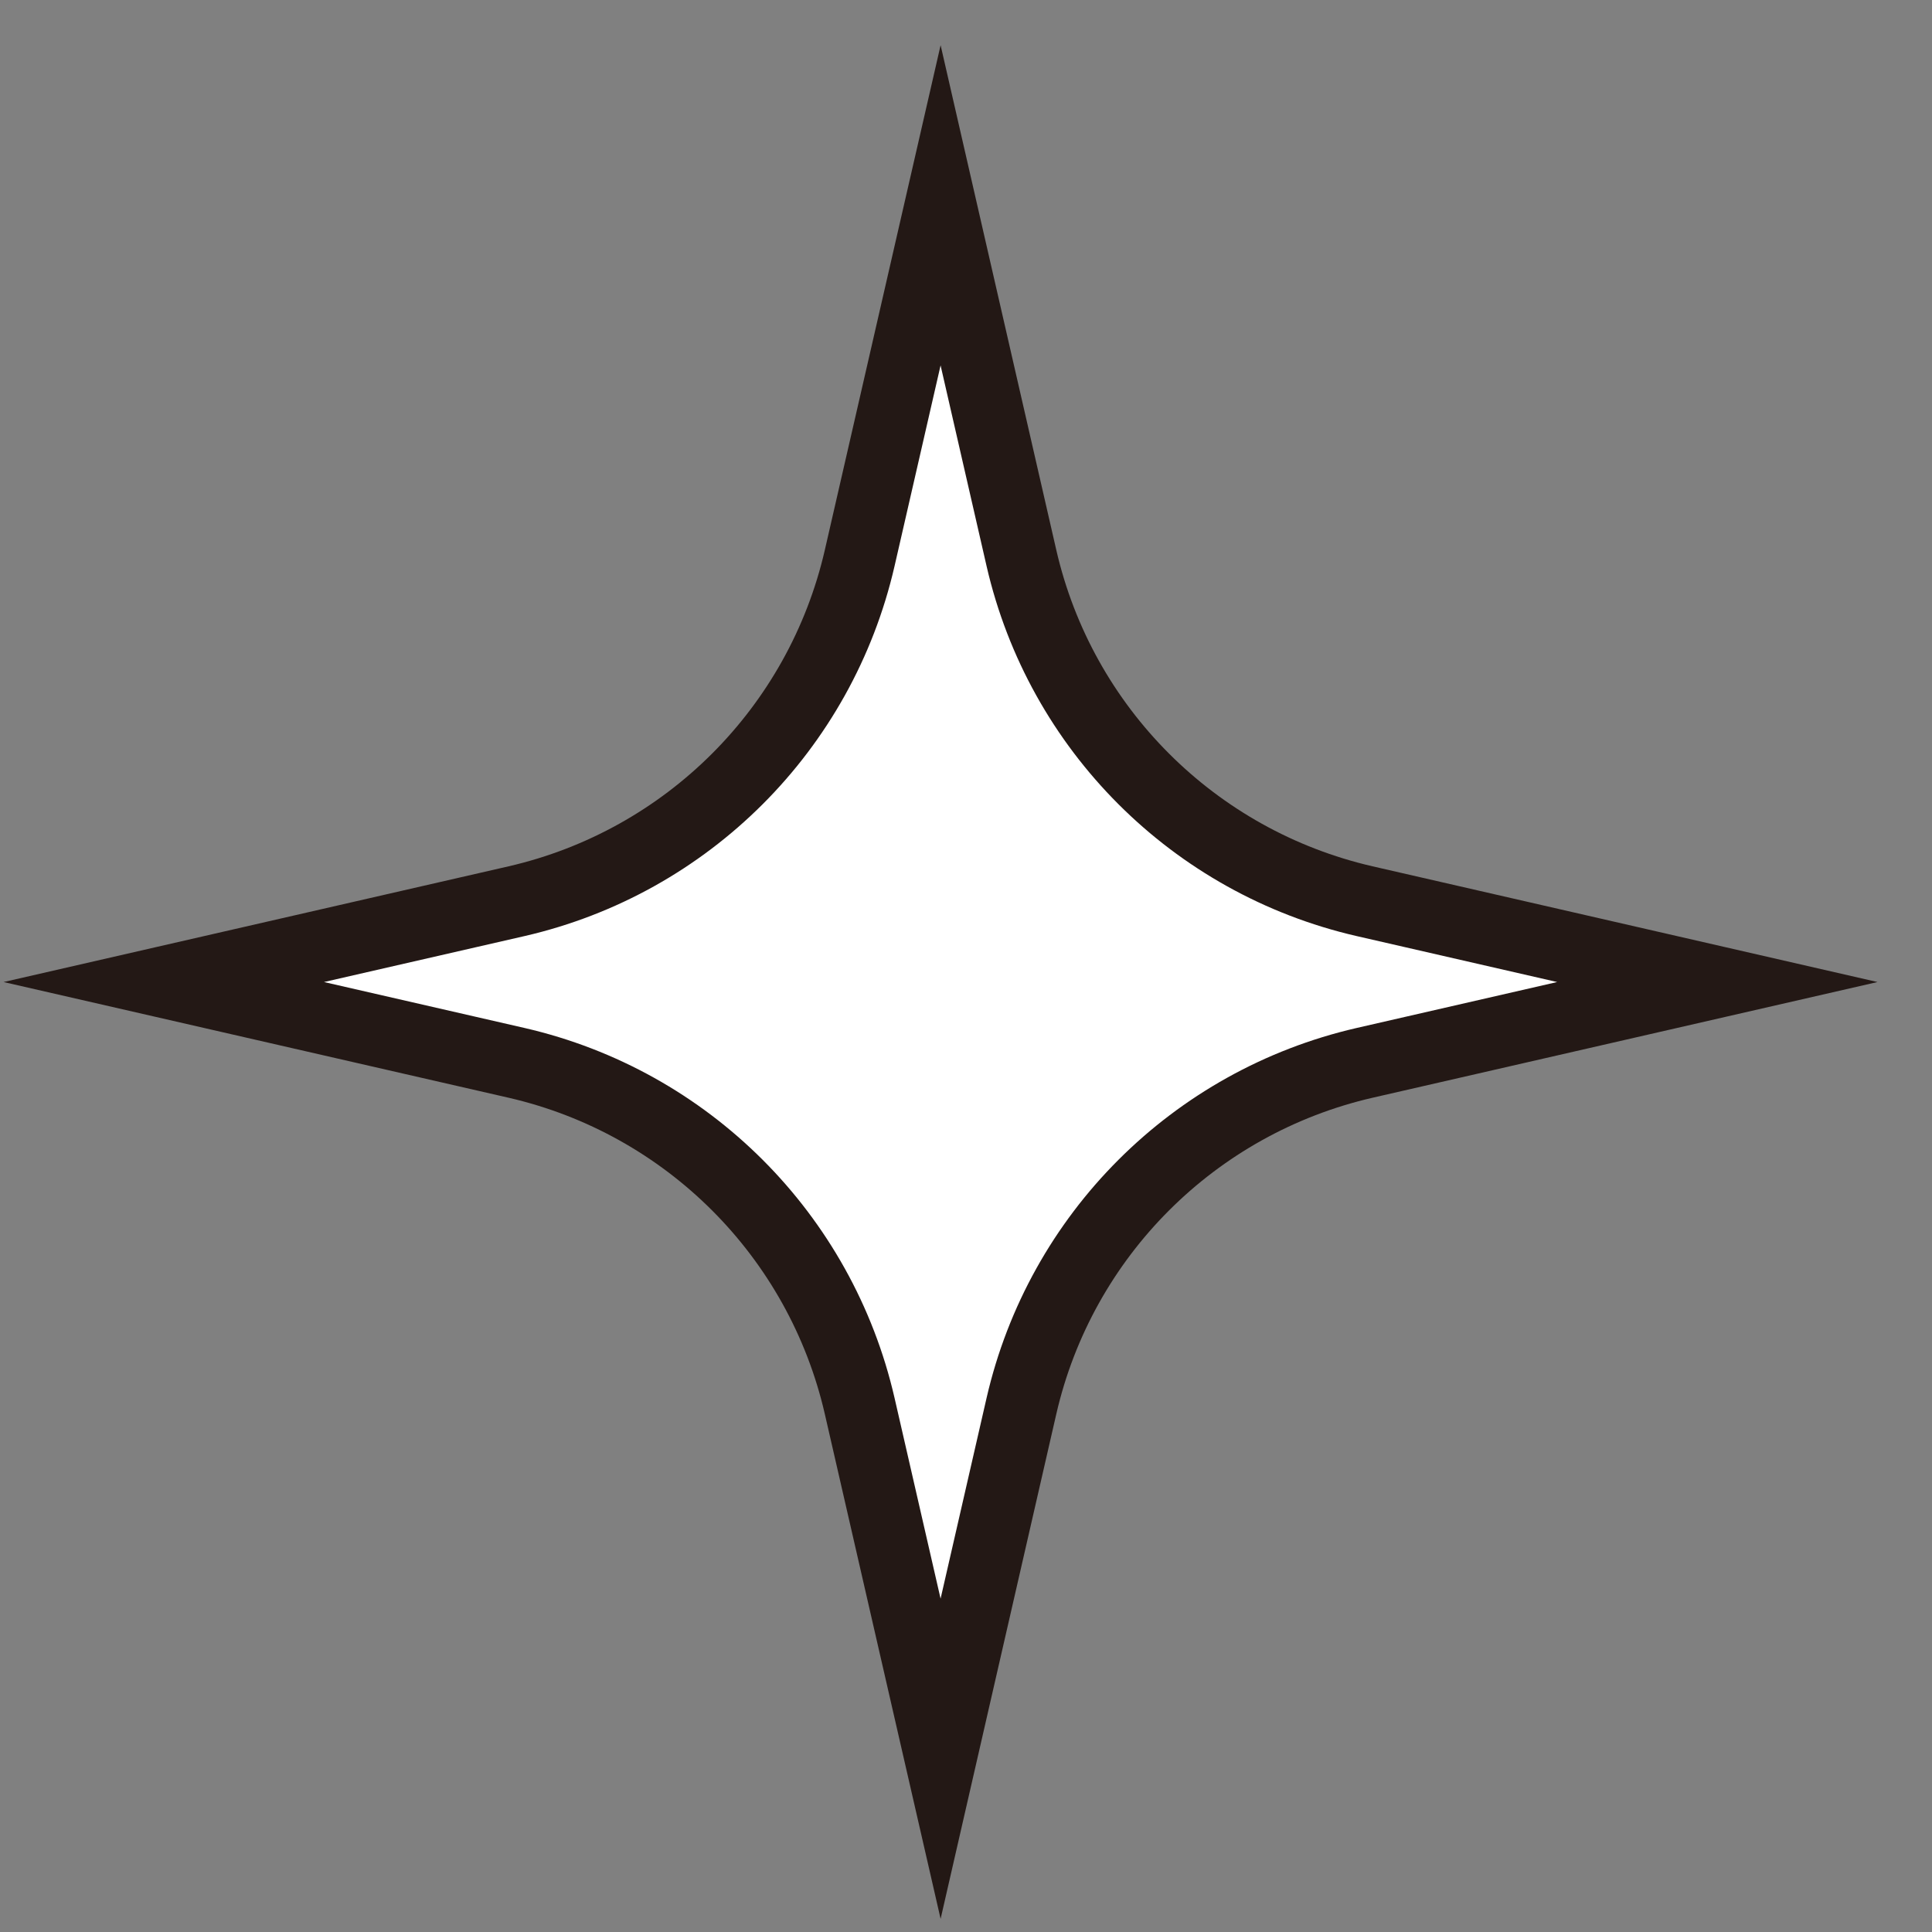 <svg width="27" height="27" viewBox="0 0 27 27" fill="none" xmlns="http://www.w3.org/2000/svg">
<rect x="0" y="0" width="27" height="27" fill="#808080" stroke="none"/>
<path d="M13.145 2.869L12.014 7.8C11.466 10.183 9.604 12.045 7.221 12.594L2.289 13.724L7.221 14.854C9.604 15.403 11.466 17.264 12.014 19.648L13.145 24.579L14.275 19.648C14.823 17.264 16.685 15.403 19.069 14.854L24 13.724L19.069 12.594C16.685 12.045 14.823 10.183 14.275 7.8L13.145 2.869Z" fill="white" stroke="#231815" stroke-miterlimit="10"/>
</svg>
